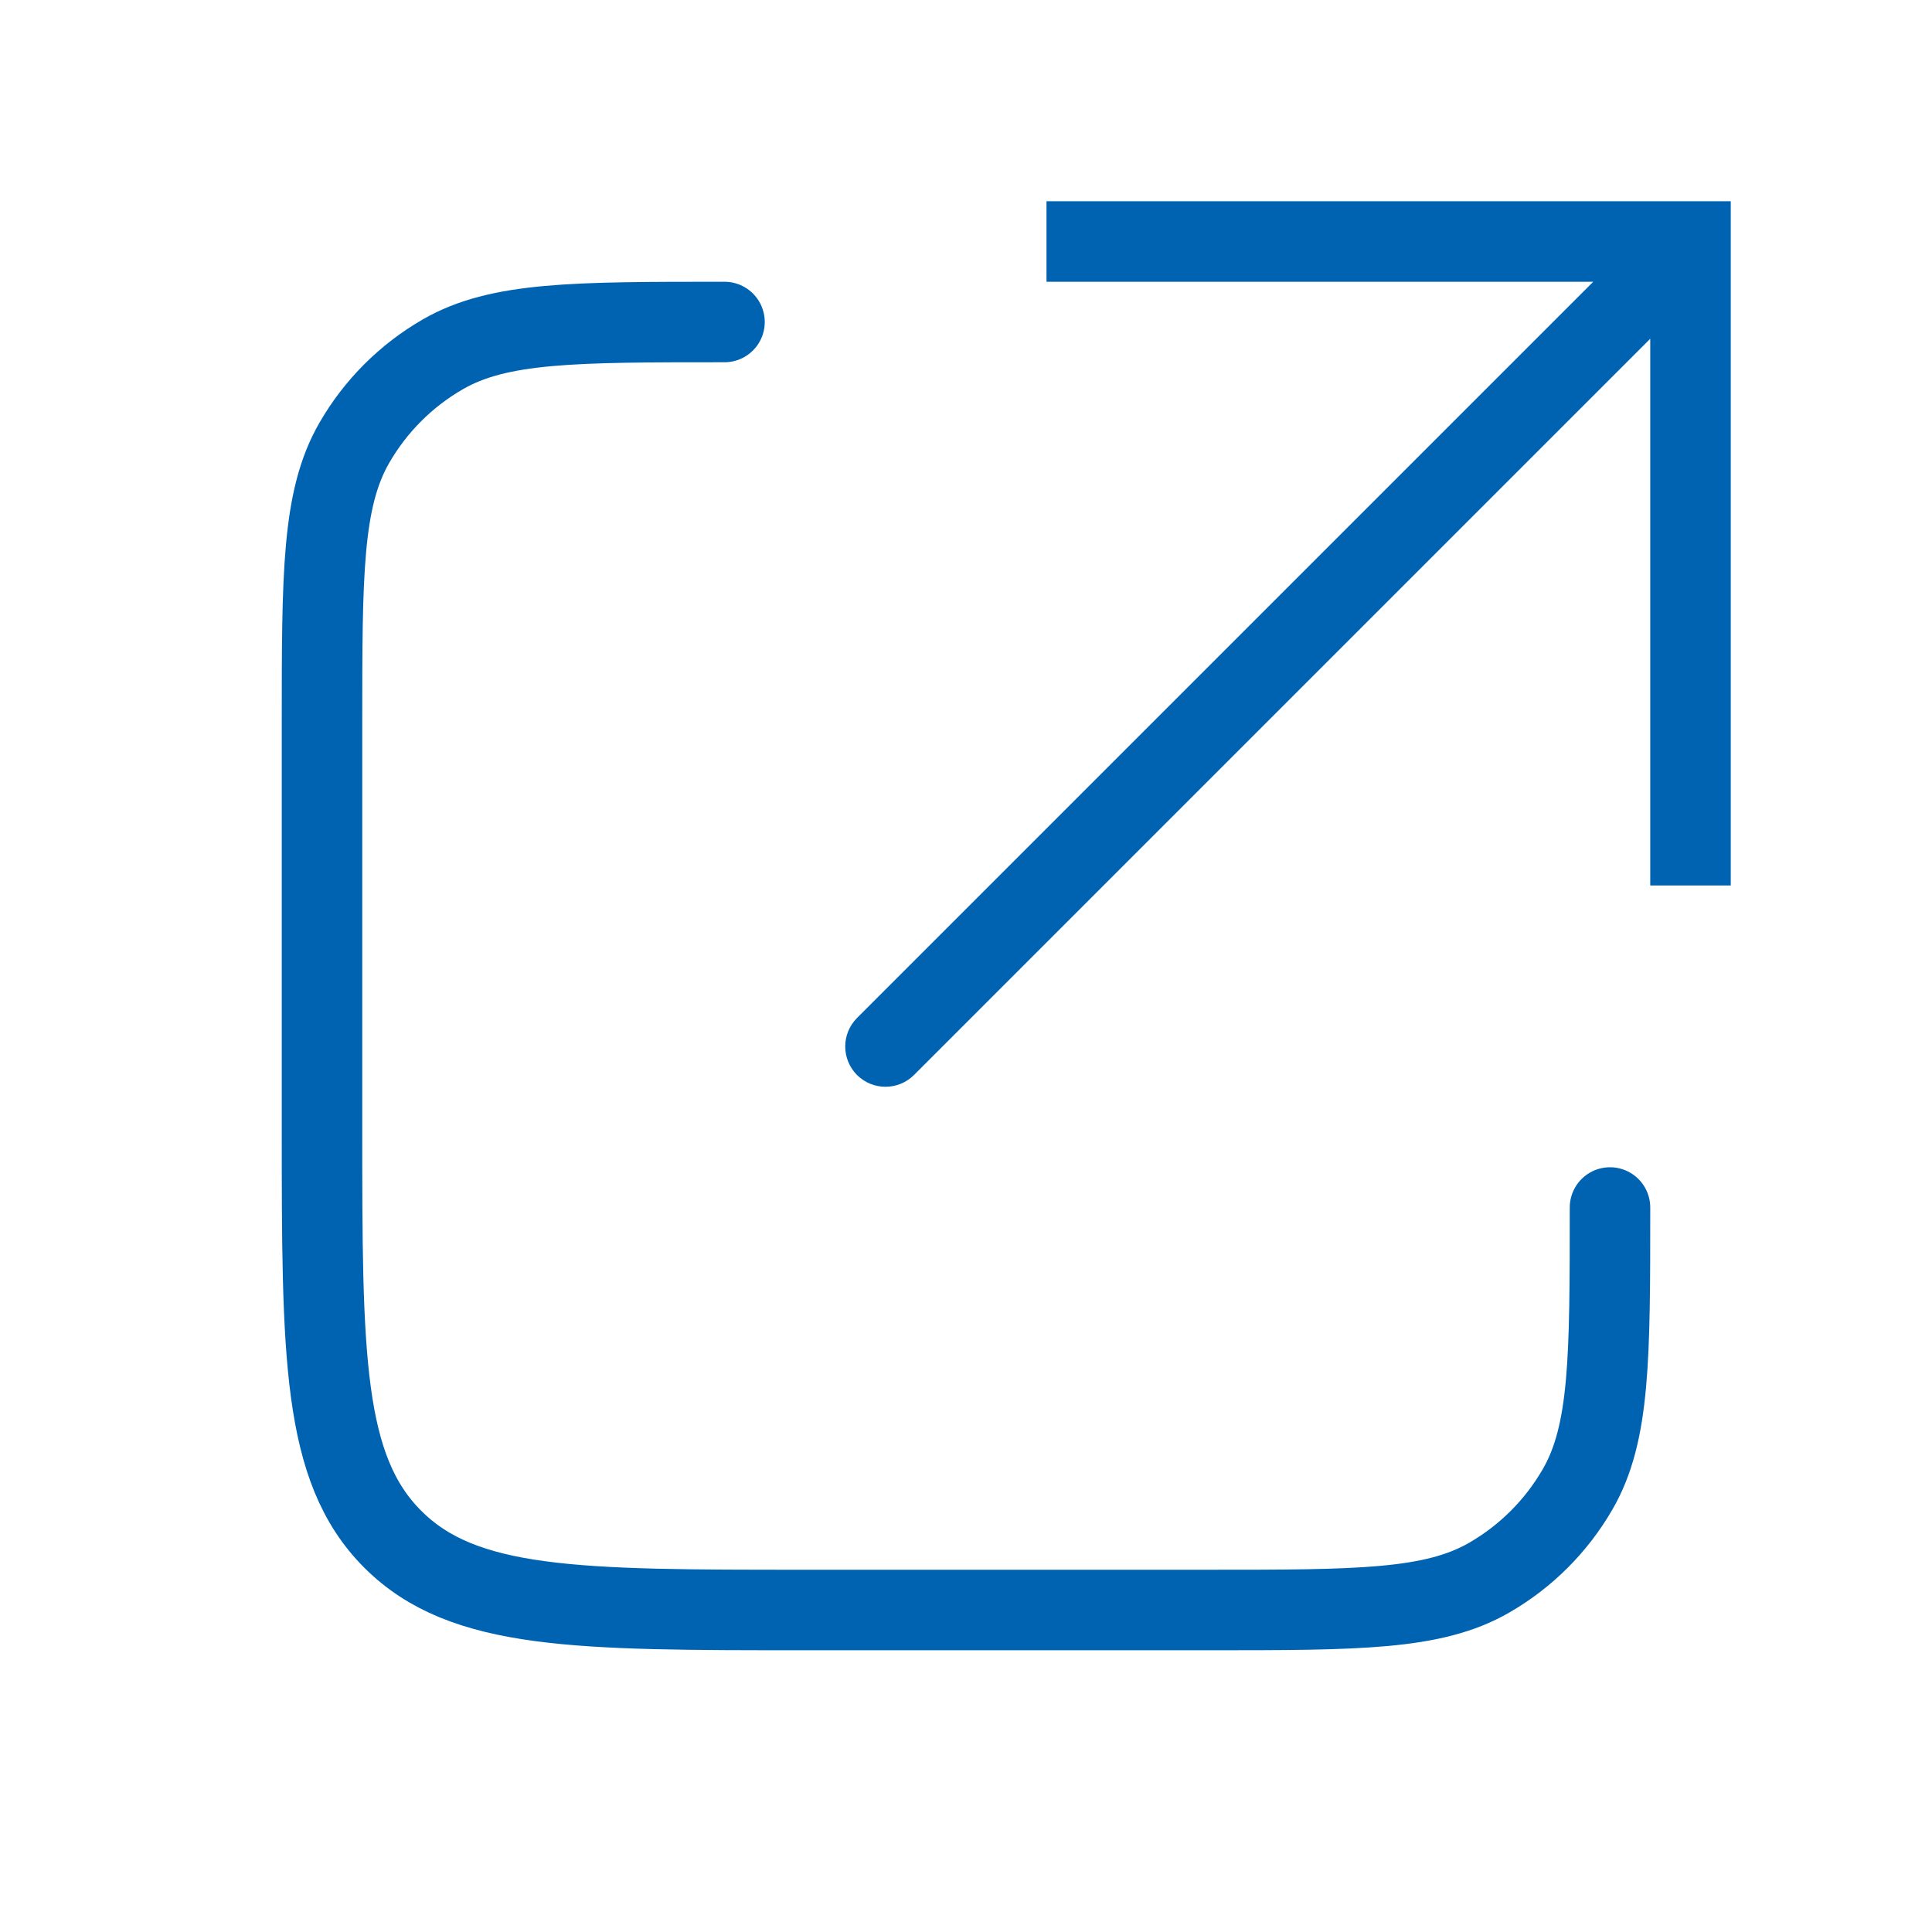 <svg width="24" height="24" viewBox="0 0 24 24" fill="none" xmlns="http://www.w3.org/2000/svg">
<path d="M21 3V2.5H21.5V3H21ZM11.354 13.354C11.158 13.549 10.842 13.549 10.646 13.354C10.451 13.158 10.451 12.842 10.646 12.646L11.354 13.354ZM20.5 11V3H21.5V11H20.5ZM21 3.5H13V2.5H21V3.5ZM21.354 3.354L11.354 13.354L10.646 12.646L20.646 2.646L21.354 3.354Z" fill="#0063B2" style="fill:#0063B2;fill-opacity:1;"/>
<path d="M20 15V15C20 16.869 20 17.804 19.598 18.5C19.335 18.956 18.956 19.335 18.5 19.598C17.804 20 16.869 20 15 20H10C7.172 20 5.757 20 4.879 19.121C4 18.243 4 16.828 4 14V9C4 7.131 4 6.196 4.402 5.5C4.665 5.044 5.044 4.665 5.5 4.402C6.196 4 7.131 4 9 4V4" stroke="#0063B2" style="stroke:#0063B2;stroke-opacity:1;" stroke-linecap="round"/>
</svg>
